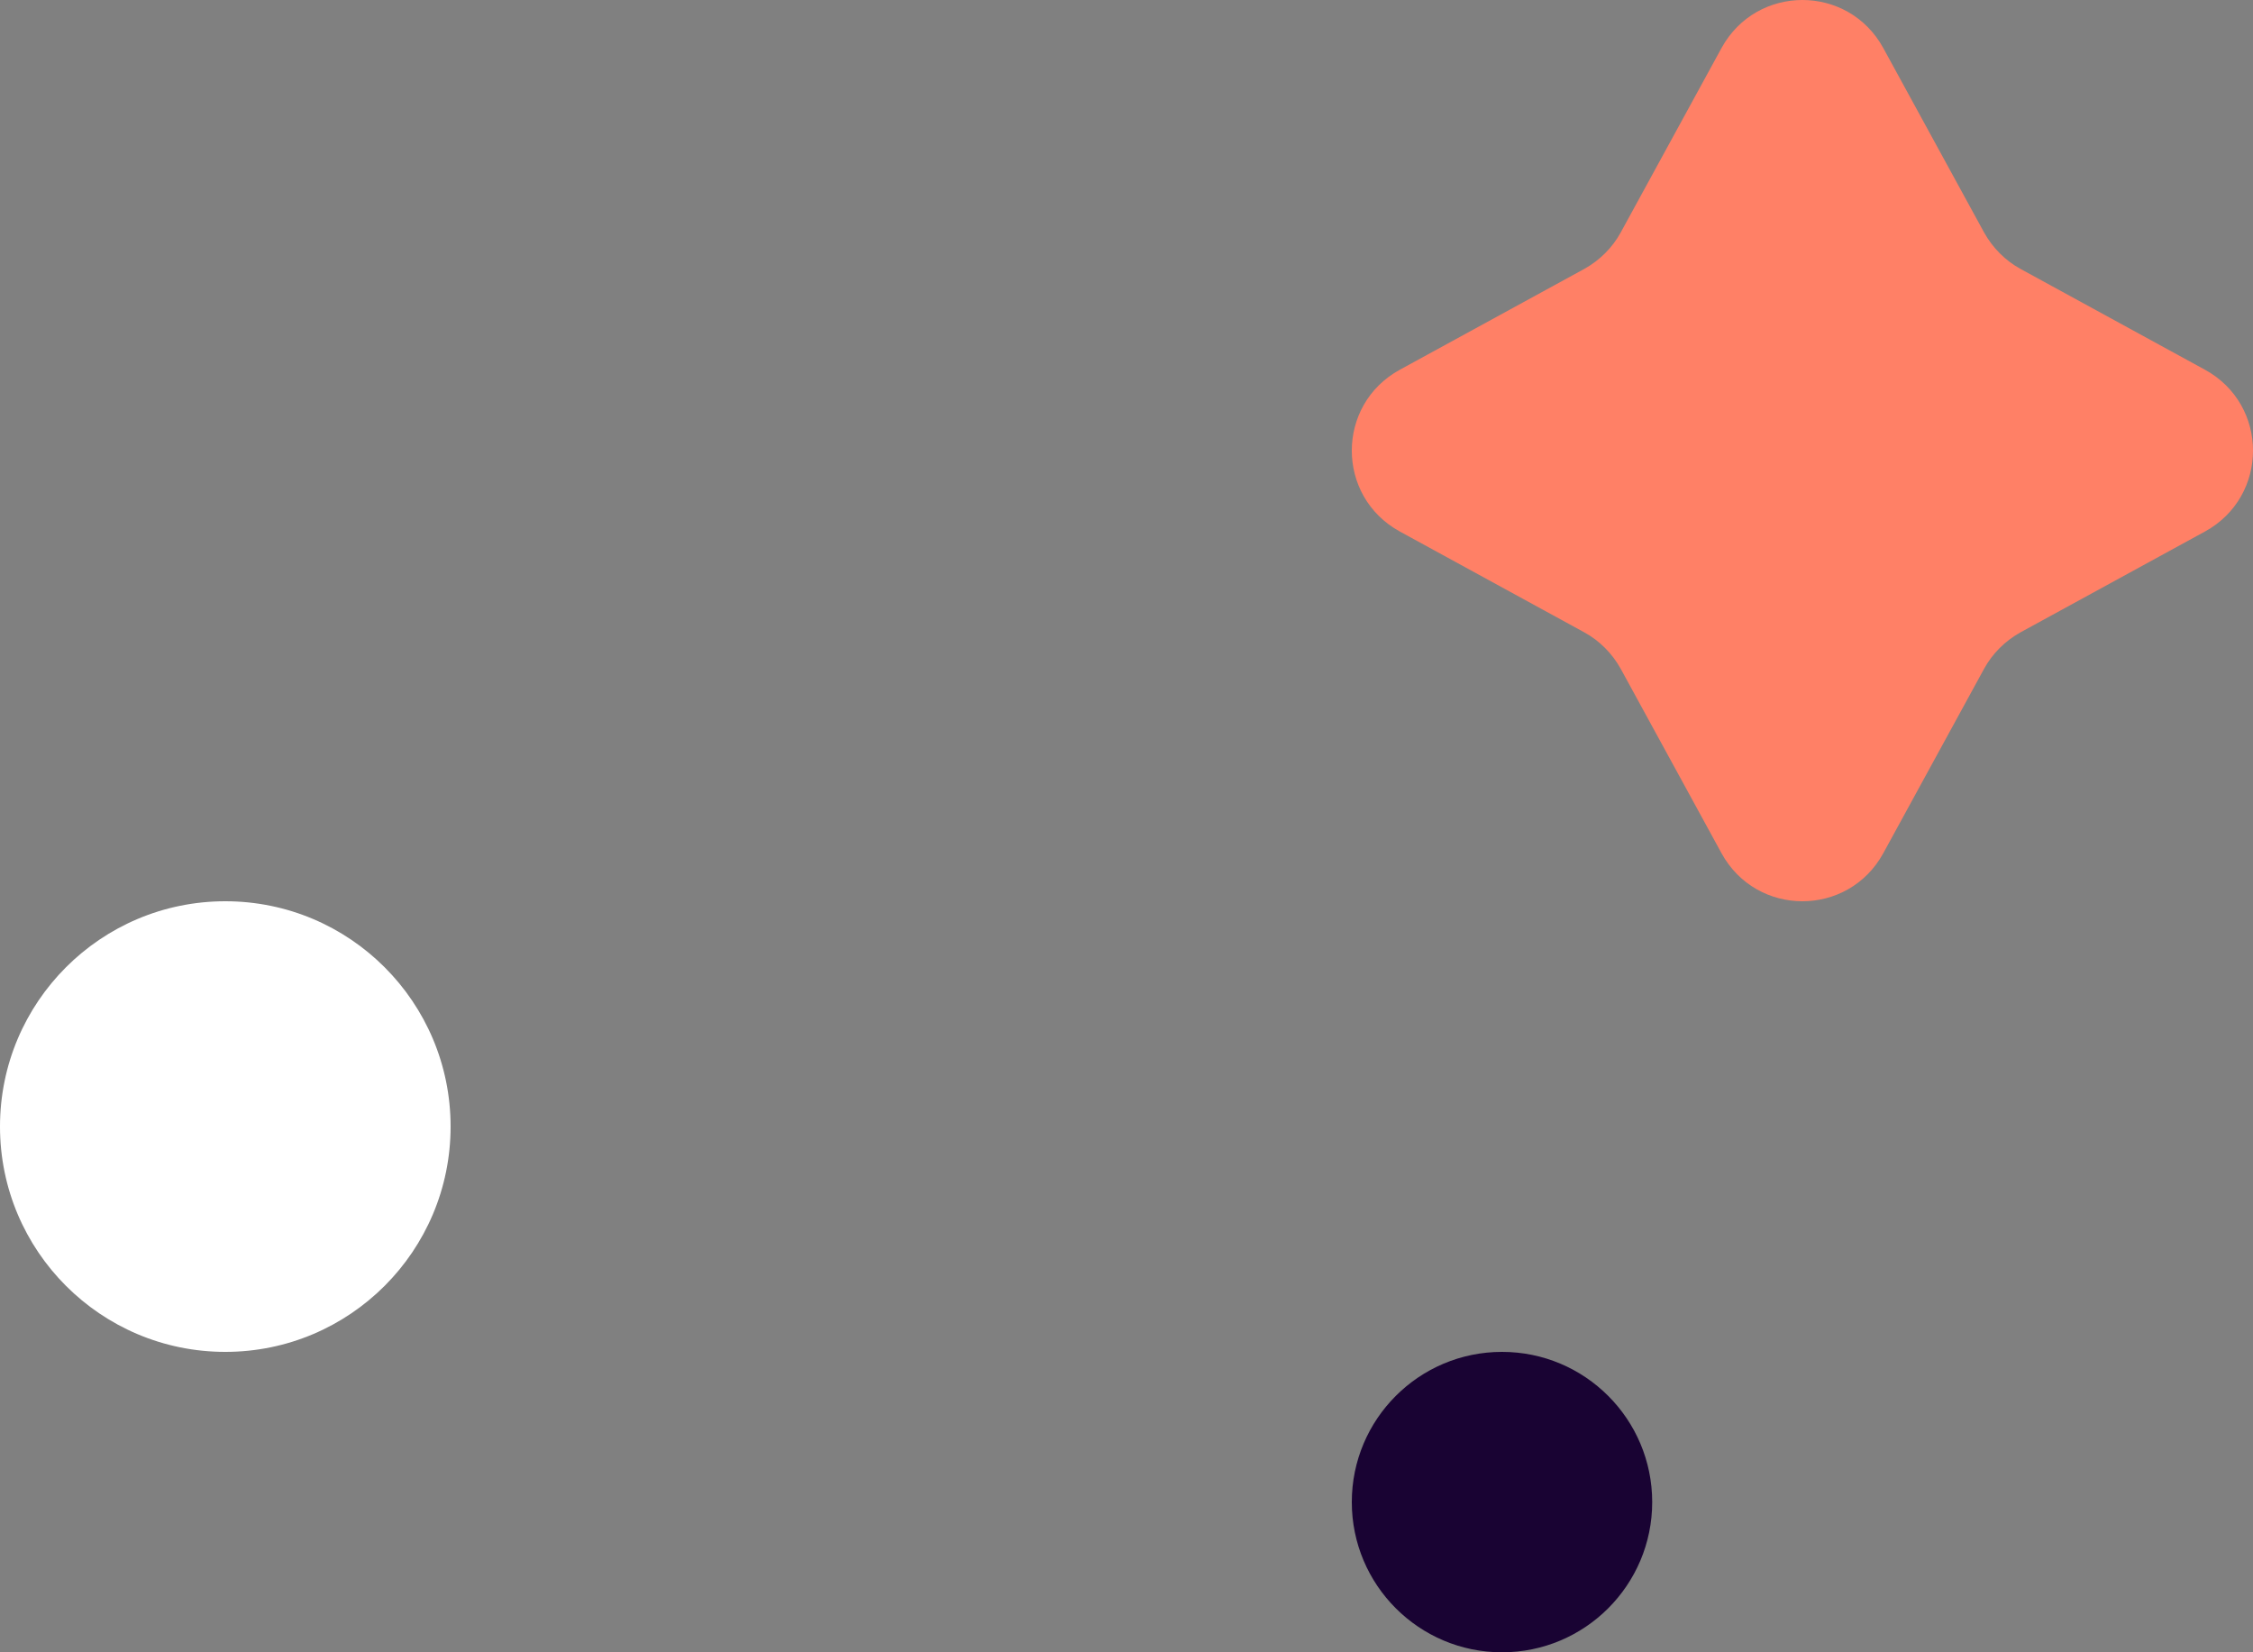 <svg width="75" height="55" viewBox="0 0 75 55" fill="none" xmlns="http://www.w3.org/2000/svg">
<rect x="0" y="0" width="75" height="55" fill="#808080" stroke="none"/>
<path d="M62.692 1.598L66.048 7.738C66.335 8.253 66.758 8.677 67.262 8.952L73.402 12.308C75.533 13.476 75.533 16.523 73.402 17.692L67.262 21.048C66.747 21.334 66.323 21.758 66.048 22.262L62.692 28.402C61.523 30.533 58.477 30.533 57.308 28.402L53.952 22.262C53.666 21.747 53.242 21.323 52.738 21.048L46.598 17.692C44.467 16.523 44.467 13.476 46.598 12.308L52.738 8.952C53.253 8.666 53.677 8.242 53.952 7.738L57.308 1.598C58.477 -0.533 61.523 -0.533 62.692 1.598Z" fill="#FF8066"/>
<path d="M7.5 45C11.642 45 15 41.642 15 37.5C15 33.358 11.642 30 7.5 30C3.358 30 0 33.358 0 37.5C0 41.642 3.358 45 7.5 45Z" fill="white"/>
<path d="M50 55C52.761 55 55 52.761 55 50C55 47.239 52.761 45 50 45C47.239 45 45 47.239 45 50C45 52.761 47.239 55 50 55Z" fill="#190333"/>
</svg>
